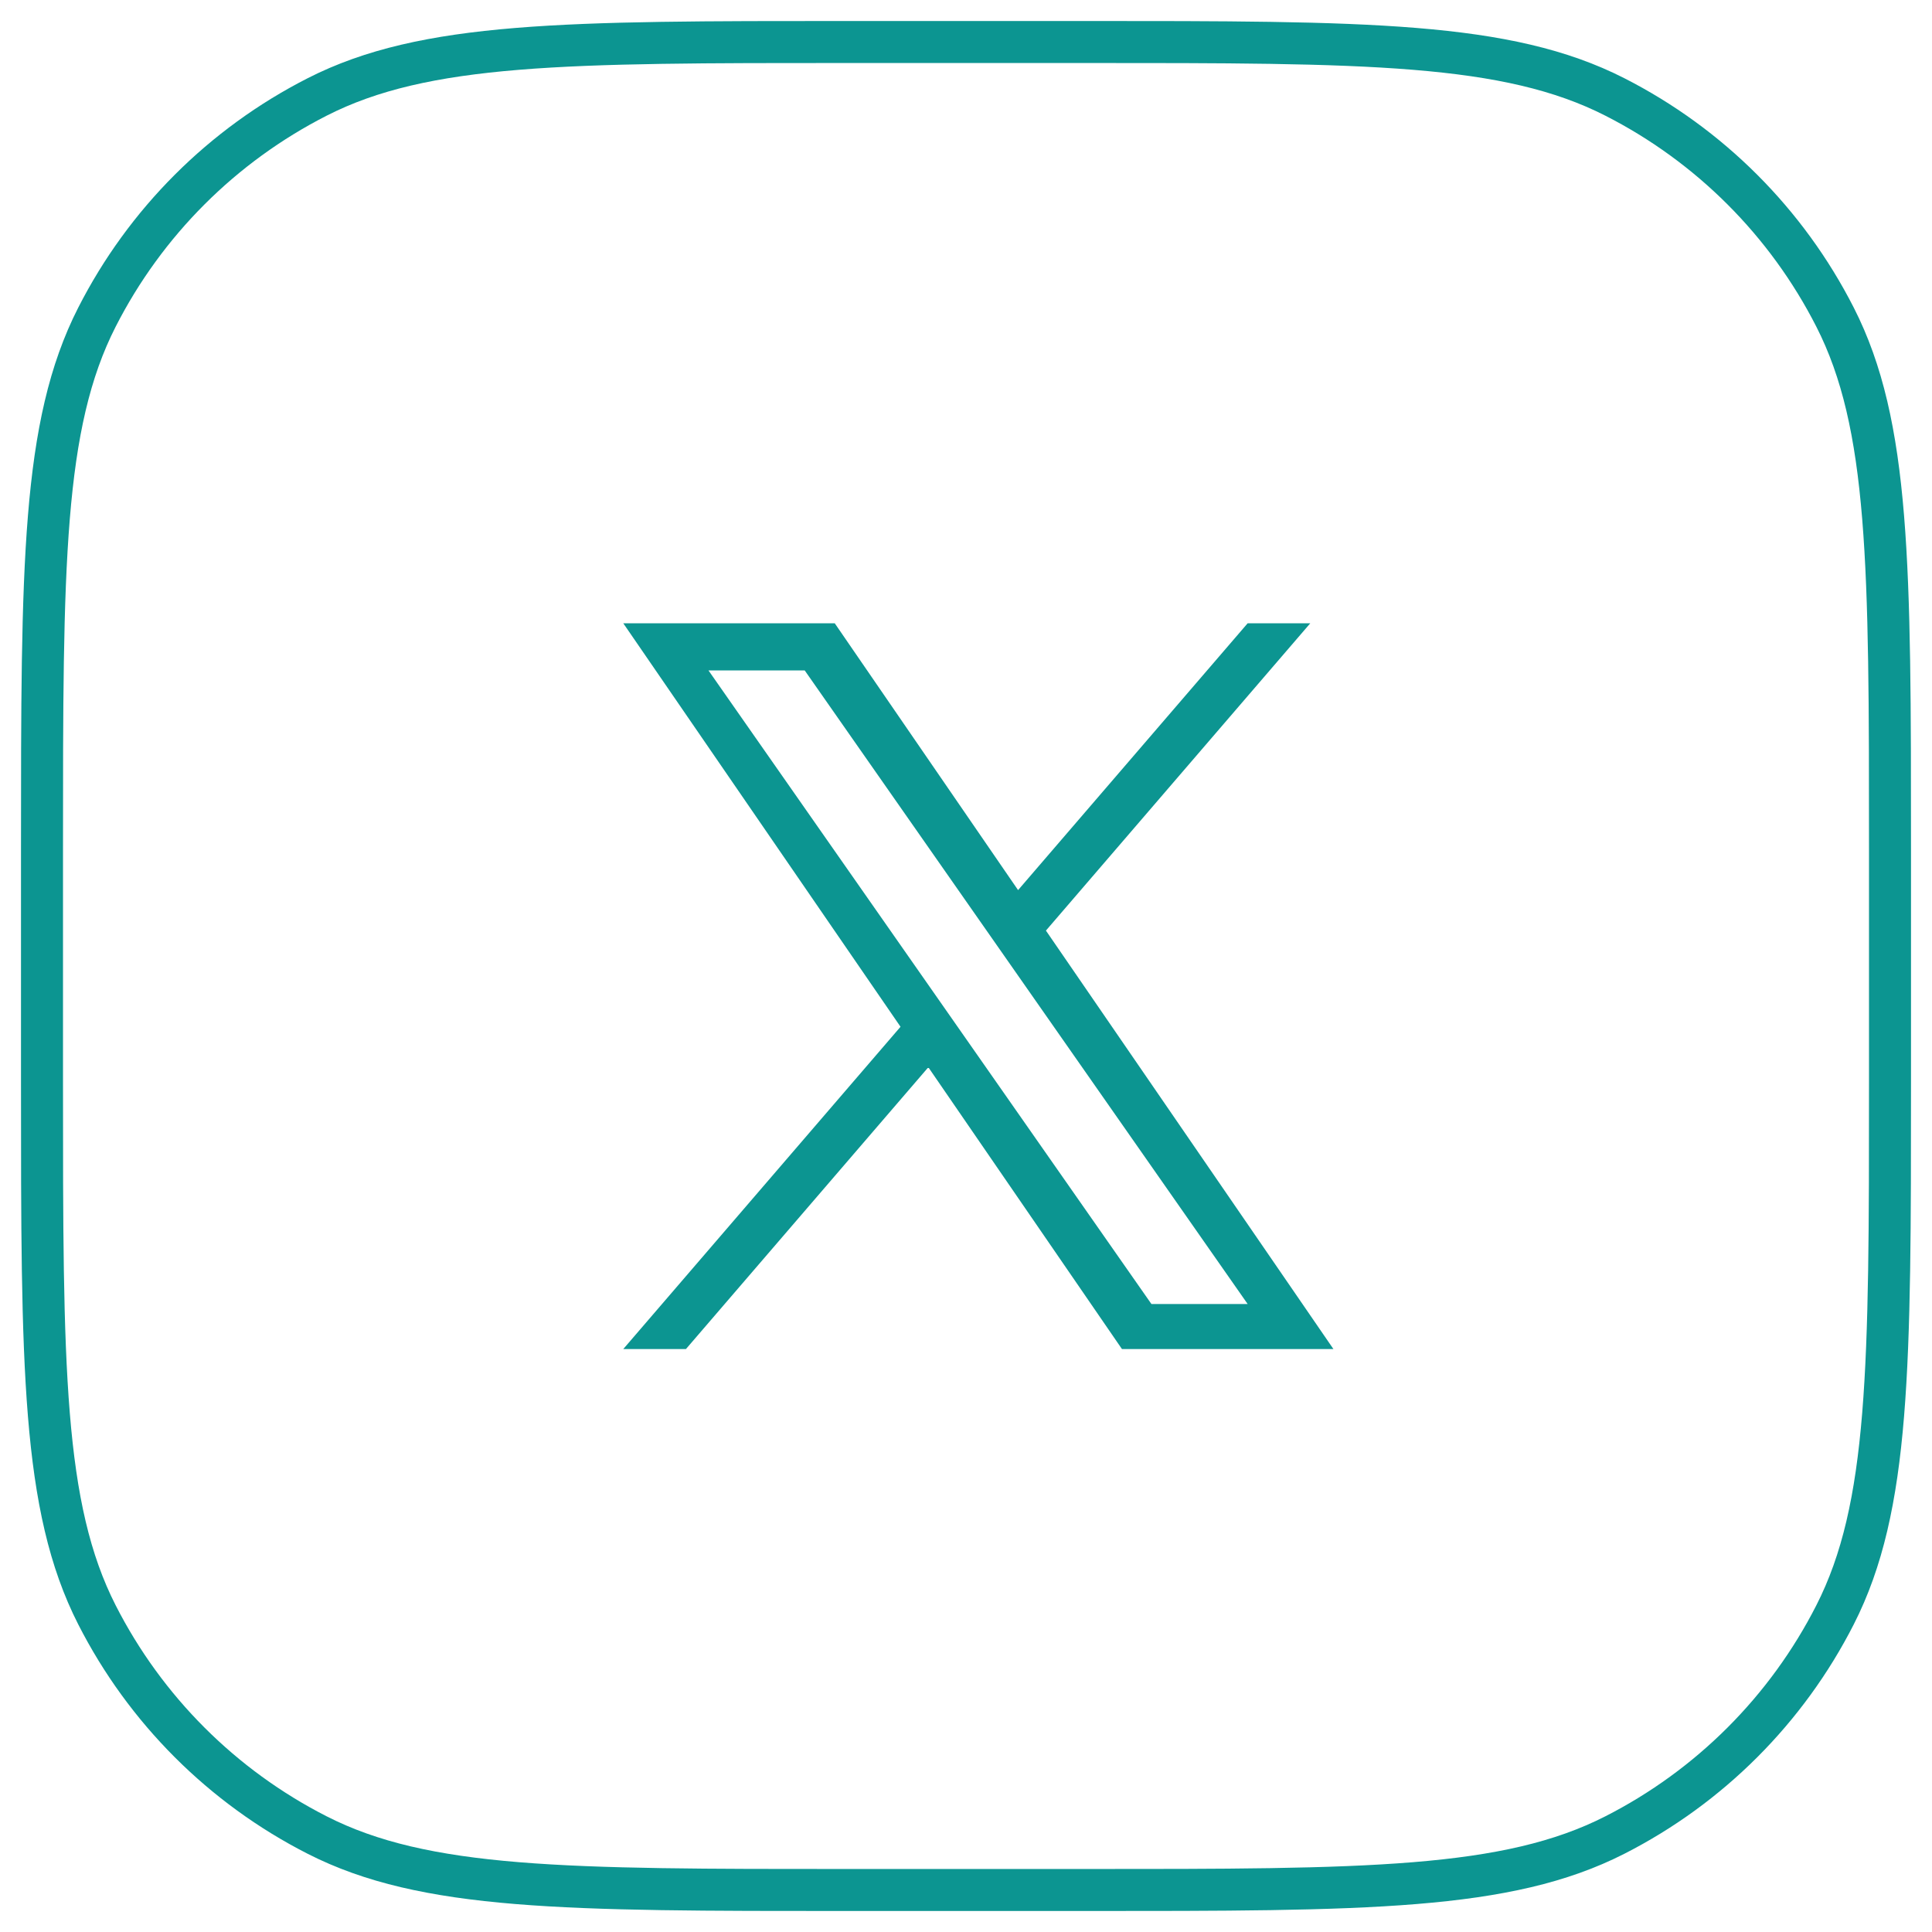 <svg width="46" height="46" viewBox="0 0 46 46" fill="none" xmlns="http://www.w3.org/2000/svg">
<path d="M1 20.2C1 13.479 1 10.119 2.308 7.552C3.458 5.294 5.294 3.458 7.552 2.308C10.119 1 13.479 1 20.2 1H25.8C32.521 1 35.881 1 38.448 2.308C40.706 3.458 42.542 5.294 43.692 7.552C45 10.119 45 13.479 45 20.2V25.8C45 32.521 45 35.881 43.692 38.448C42.542 40.706 40.706 42.542 38.448 43.692C35.881 45 32.521 45 25.8 45H20.2C13.479 45 10.119 45 7.552 43.692C5.294 42.542 3.458 40.706 2.308 38.448C1 35.881 1 32.521 1 25.8V20.2Z" stroke="#0C9591"/>
<g clip-path="url(#clip0_239_6802)">
<g clip-path="url(#clip1_239_6802)">
<g clip-path="url(#clip2_239_6802)">
<path d="M24.903 22.157L31.197 14.84H29.706L24.24 21.193L19.875 14.84H14.84L21.441 24.447L14.84 32.12H16.332L22.103 25.411L26.713 32.12H31.748L24.903 22.157ZM16.869 15.963H19.16L29.706 31.048H27.415L16.869 15.963Z" fill="#0C9591"/>
</g>
</g>
</g>
<defs>
<clipPath id="clip0_239_6802">
<rect x="11" y="11" width="24" height="24" fill="white"/>
</clipPath>
<clipPath id="clip1_239_6802">
<rect width="24" height="24" fill="white" transform="translate(11 11)"/>
</clipPath>
<clipPath id="clip2_239_6802">
<rect width="24" height="24" fill="white" transform="translate(11 11)"/>
</clipPath>
</defs>
</svg>
